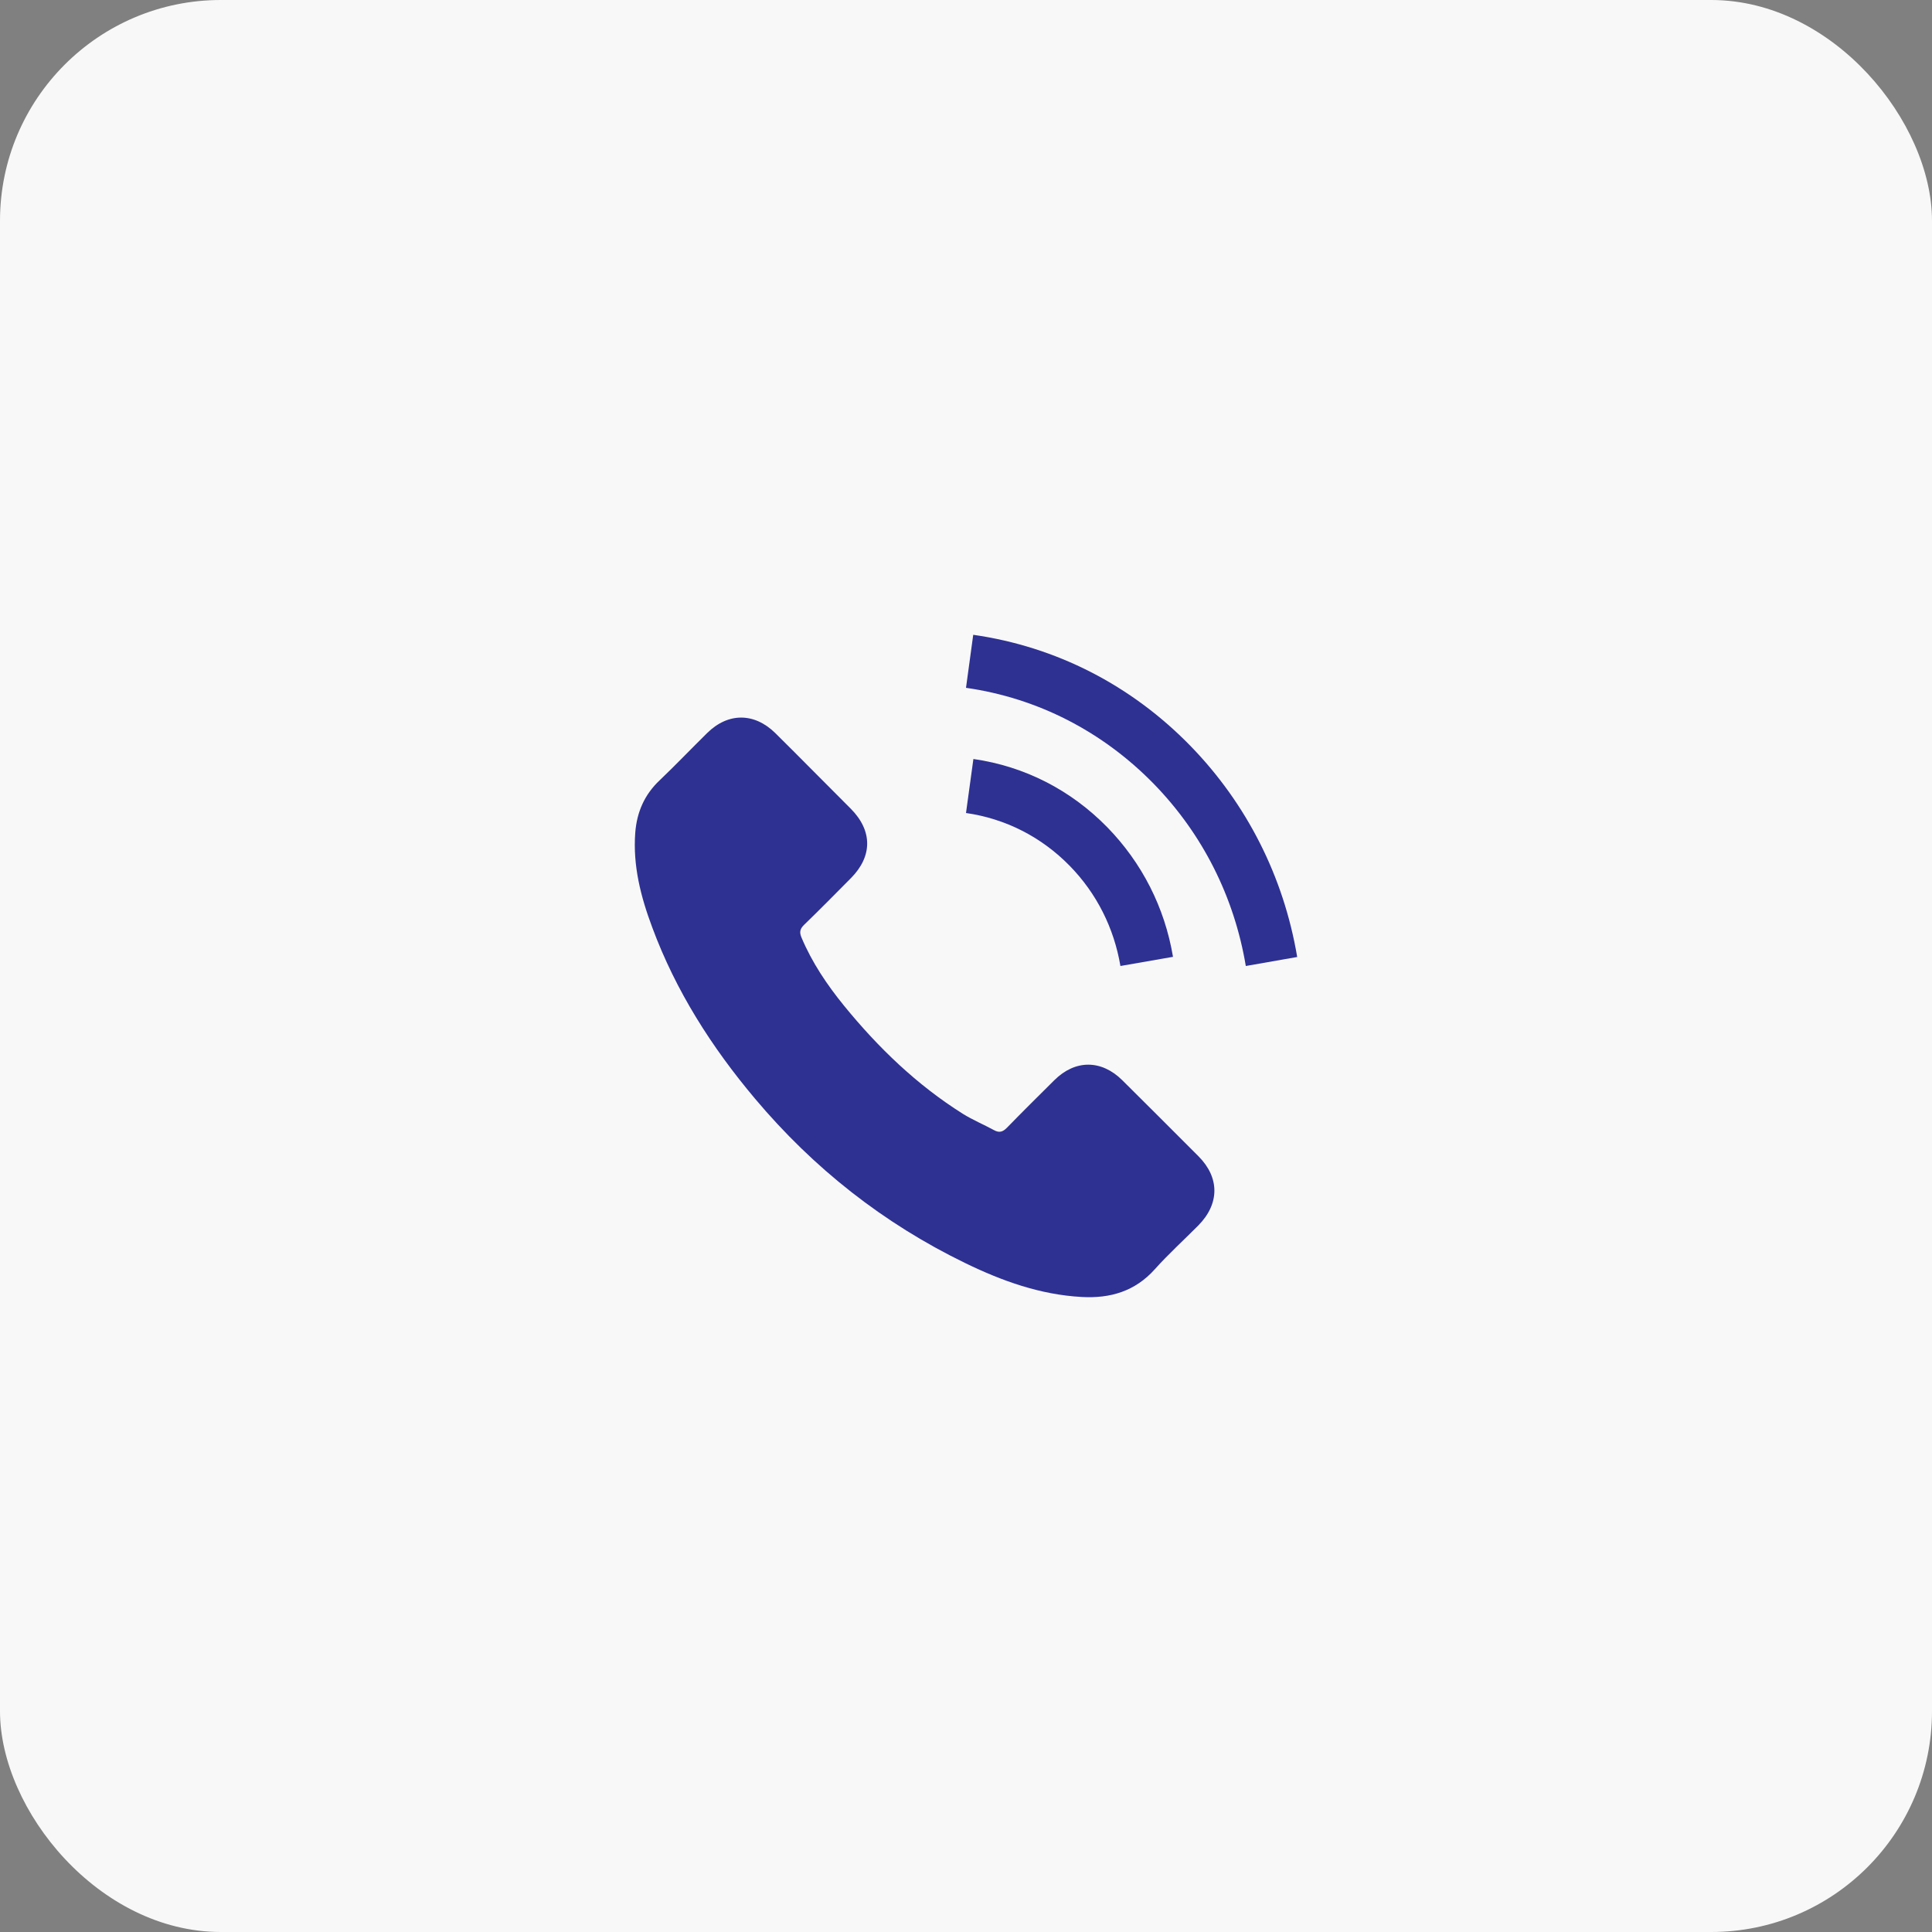 <svg width="70" height="70" viewBox="0 0 70 70" fill="none" xmlns="http://www.w3.org/2000/svg">
<rect x="0" y="0" width="70" height="70" fill="#808080" stroke="none"/>
<rect width="70" height="70" rx="8" fill="#F8F8F8"/>
<path d="M40.661 39.137C39.903 38.388 38.955 38.388 38.201 39.137C37.626 39.707 37.05 40.278 36.485 40.858C36.33 41.017 36.2 41.051 36.011 40.945C35.639 40.742 35.242 40.578 34.885 40.355C33.217 39.306 31.82 37.958 30.582 36.44C29.968 35.685 29.422 34.878 29.04 33.969C28.963 33.786 28.977 33.665 29.127 33.515C29.702 32.959 30.263 32.389 30.829 31.818C31.617 31.026 31.617 30.097 30.824 29.3C30.374 28.845 29.925 28.401 29.475 27.946C29.011 27.482 28.552 27.013 28.083 26.554C27.324 25.814 26.377 25.814 25.622 26.559C25.042 27.129 24.486 27.714 23.897 28.275C23.35 28.792 23.075 29.425 23.017 30.165C22.925 31.369 23.22 32.505 23.636 33.612C24.486 35.903 25.782 37.938 27.353 39.804C29.475 42.327 32.008 44.324 34.972 45.764C36.306 46.412 37.688 46.91 39.192 46.992C40.226 47.05 41.126 46.789 41.846 45.982C42.339 45.431 42.895 44.928 43.417 44.401C44.19 43.618 44.195 42.671 43.426 41.897C42.508 40.974 41.585 40.056 40.661 39.137Z" fill="#2E3192"/>
<path d="M40.595 35L42.5 34.668C42.201 32.88 41.375 31.261 40.12 29.974C38.794 28.618 37.116 27.764 35.268 27.5L35 29.457C36.43 29.662 37.731 30.322 38.758 31.371C39.728 32.363 40.363 33.618 40.595 35Z" fill="#2E3192"/>
<path d="M43.135 27.028C40.985 24.822 38.265 23.43 35.262 23L35 24.921C37.594 25.293 39.945 26.5 41.802 28.399C43.563 30.206 44.719 32.489 45.138 35L47 34.674C46.511 31.765 45.173 29.124 43.135 27.028Z" fill="#2E3192"/>
</svg>

